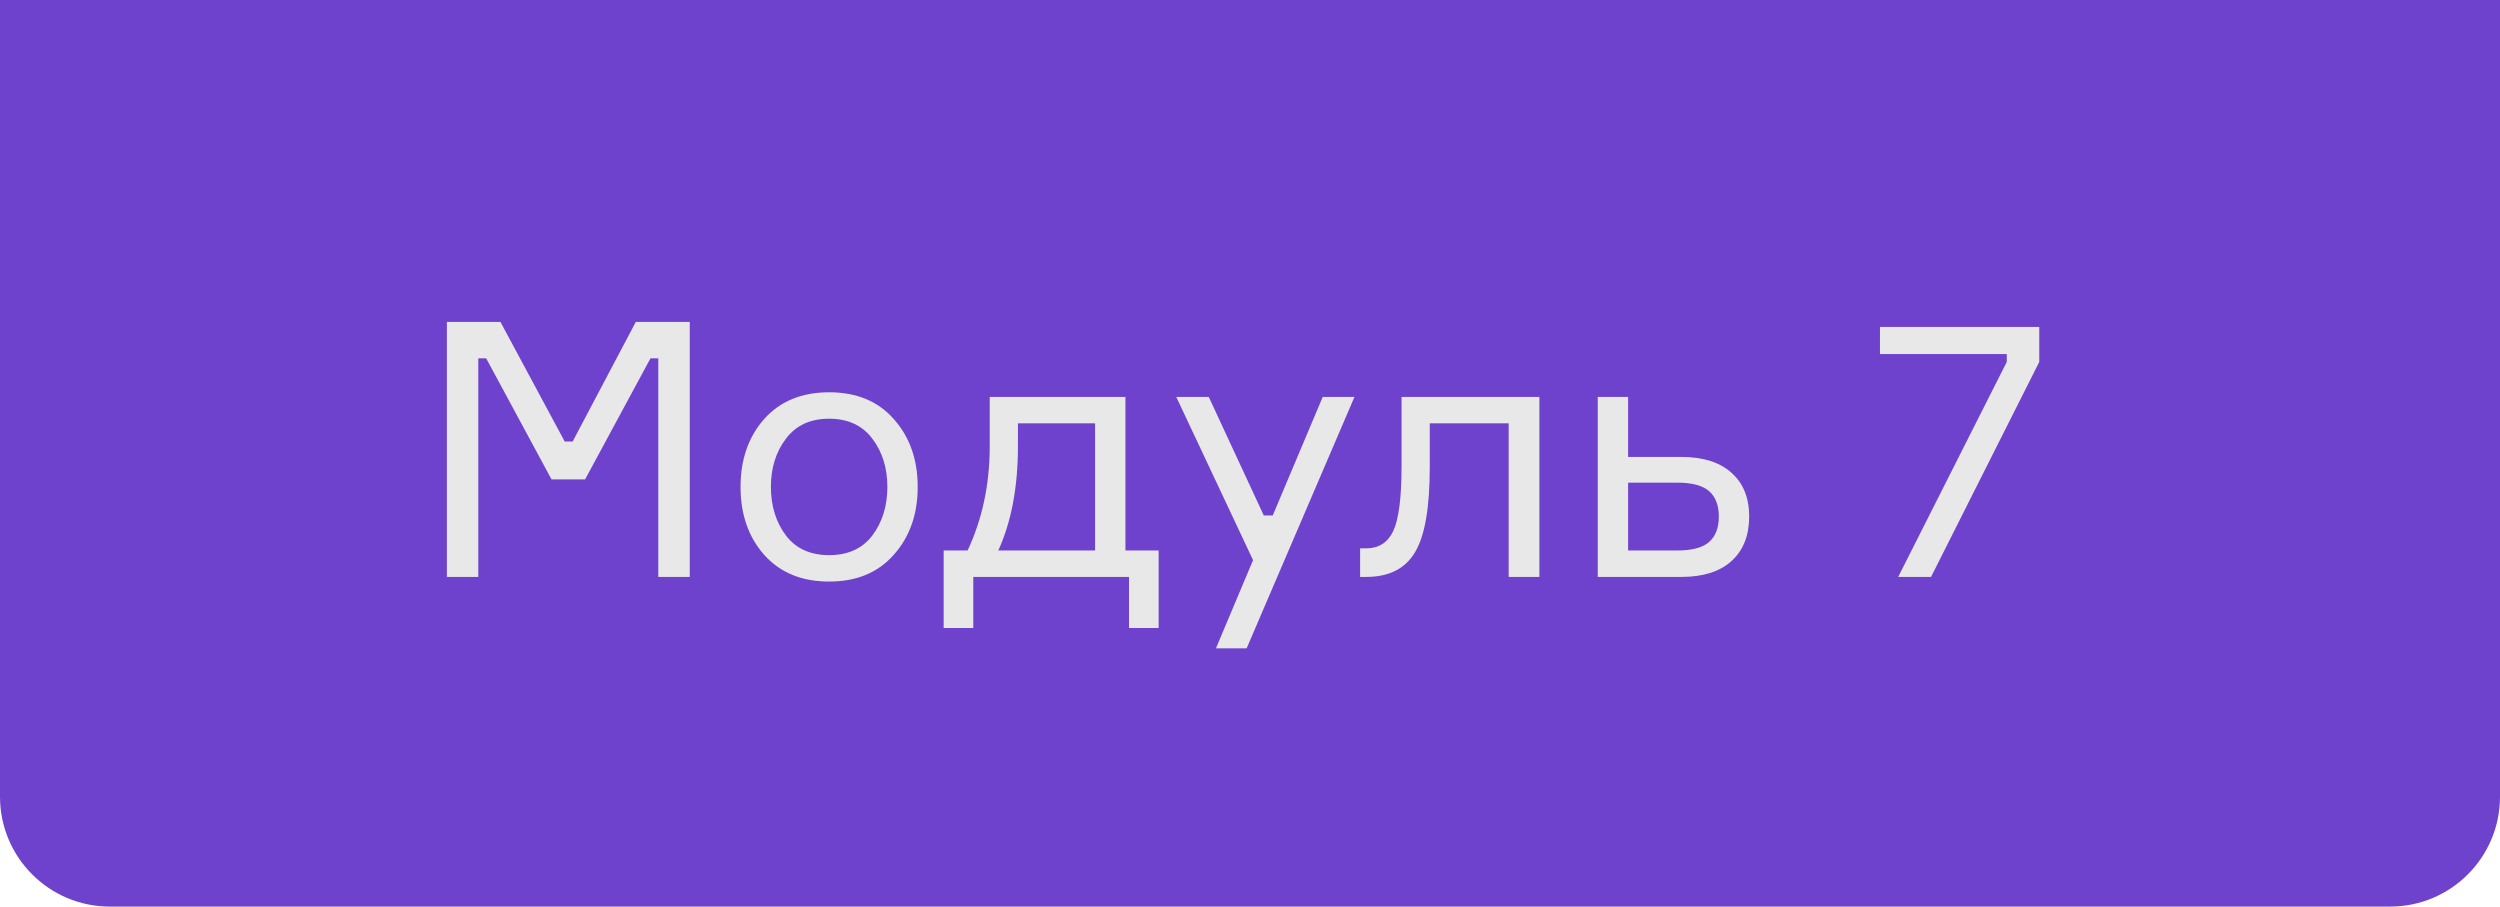 <?xml version="1.0" encoding="UTF-8"?> <svg xmlns="http://www.w3.org/2000/svg" width="91" height="33" viewBox="0 0 91 33" fill="none"> <path d="M0 0H91V29C91 31.209 89.209 33 87 33H4C1.791 33 0 31.209 0 29V0Z" fill="#6E42CD"></path> <path d="M16.267 21V11.718H18.216L20.556 16.073H20.843L23.143 11.718H25.107V21H23.962V13.044H23.677L21.297 17.451H20.076L17.697 13.044H17.41V21H16.267ZM27.814 15.254C28.395 14.604 29.184 14.279 30.18 14.279C31.177 14.279 31.962 14.604 32.533 15.254C33.114 15.904 33.404 16.727 33.404 17.724C33.404 18.721 33.114 19.544 32.533 20.194C31.962 20.844 31.177 21.169 30.18 21.169C29.184 21.169 28.395 20.844 27.814 20.194C27.242 19.544 26.956 18.721 26.956 17.724C26.956 16.727 27.242 15.904 27.814 15.254ZM28.608 19.492C28.971 19.969 29.496 20.207 30.18 20.207C30.865 20.207 31.39 19.969 31.753 19.492C32.117 19.007 32.3 18.417 32.3 17.724C32.3 17.031 32.117 16.446 31.753 15.969C31.39 15.484 30.865 15.241 30.18 15.241C29.496 15.241 28.971 15.484 28.608 15.969C28.244 16.446 28.061 17.031 28.061 17.724C28.061 18.417 28.244 19.007 28.608 19.492ZM40.966 20.038H42.175V22.859H41.096V21H35.428V22.859H34.349V20.038H35.22C35.757 18.894 36.026 17.629 36.026 16.242V14.448H40.966V20.038ZM39.861 20.038V15.41H37.053V16.242C37.053 17.724 36.815 18.989 36.338 20.038H39.861ZM45.377 23.6H44.26L45.611 20.389L42.816 14.448H43.999L46.002 18.764H46.327L48.147 14.448H49.303L45.377 23.6ZM49.508 21V19.96H49.729C50.188 19.96 50.518 19.748 50.717 19.323C50.916 18.89 51.016 18.11 51.016 16.983V14.448H56.034V21H54.916V15.41H52.043V17.009C52.043 18.491 51.861 19.527 51.497 20.116C51.142 20.705 50.552 21 49.729 21H49.508ZM59.263 14.448V16.632H61.2C61.989 16.632 62.596 16.823 63.02 17.204C63.454 17.585 63.67 18.118 63.67 18.803C63.67 19.496 63.454 20.038 63.02 20.428C62.596 20.809 61.989 21 61.2 21H58.158V14.448H59.263ZM59.263 20.038H61.044C61.59 20.038 61.98 19.934 62.214 19.726C62.448 19.518 62.565 19.21 62.565 18.803C62.565 18.396 62.448 18.088 62.214 17.88C61.98 17.672 61.59 17.568 61.044 17.568H59.263V20.038ZM74.229 13.174L70.29 21H69.094L73.046 13.174V12.888H68.431V11.9H74.229V13.174Z" fill="#E8E8E8"></path> </svg> 